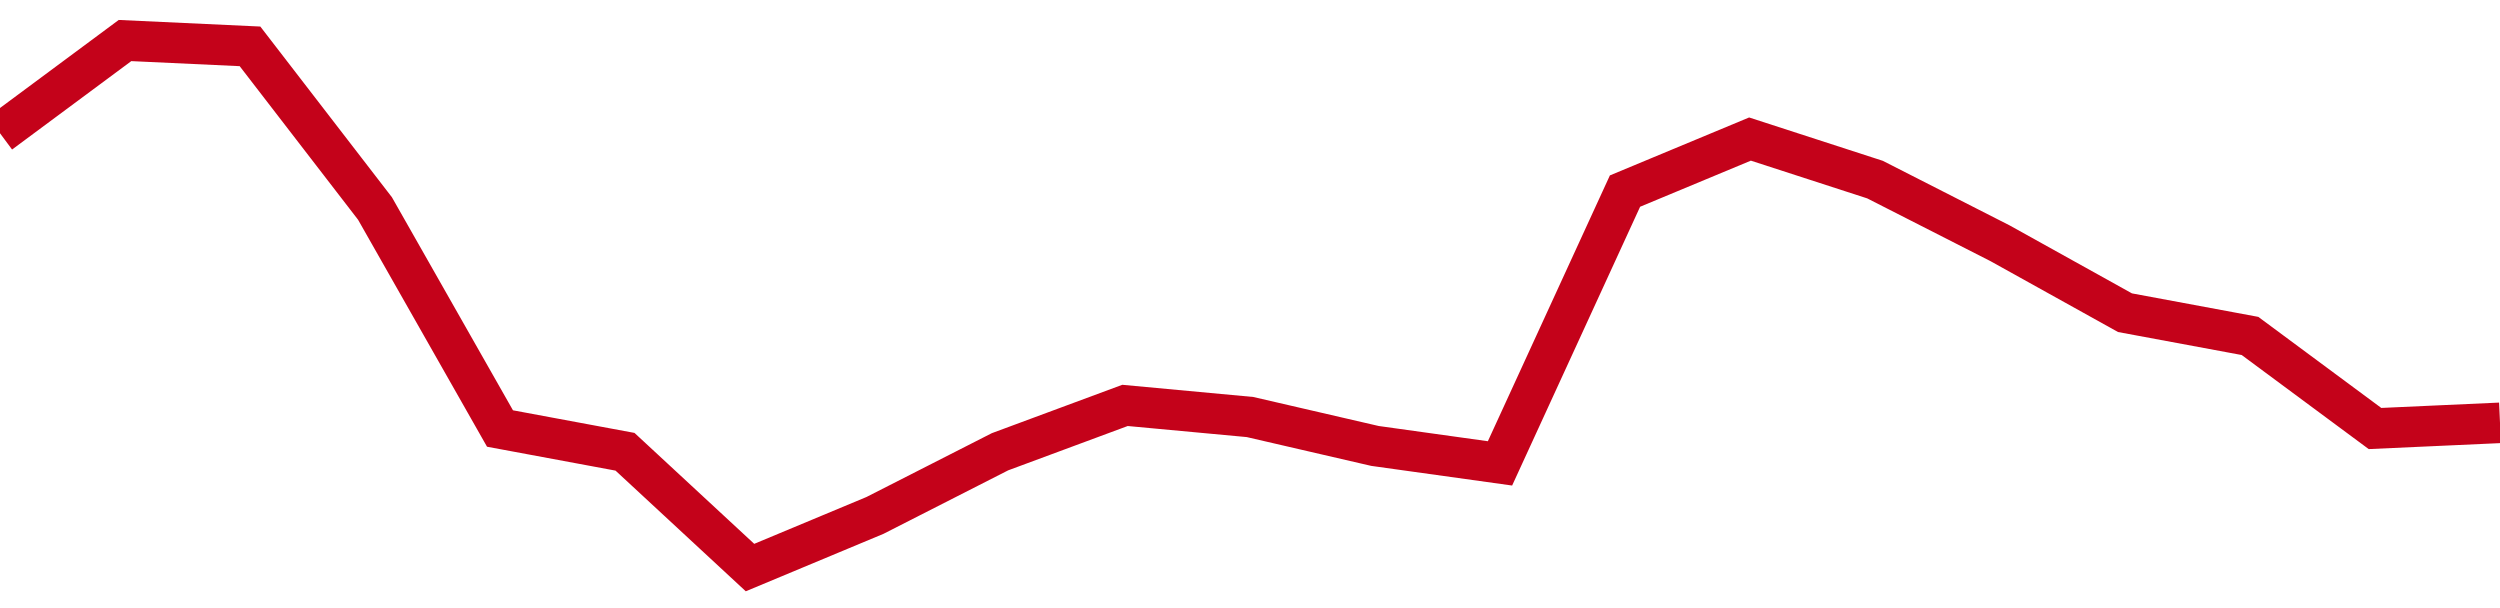 <!-- Generated with https://github.com/jxxe/sparkline/ --><svg viewBox="0 0 185 45" class="sparkline" xmlns="http://www.w3.org/2000/svg"><path class="sparkline--fill" d="M 0 9.86 L 0 9.86 L 9.25 3 L 18.5 3.43 L 27.75 15.43 L 37 31.71 L 46.25 33.43 L 55.5 42 L 64.75 38.14 L 74 33.43 L 83.25 30 L 92.5 30.86 L 101.75 33 L 111 34.29 L 120.25 14.14 L 129.5 10.29 L 138.75 13.29 L 148 18 L 157.25 23.14 L 166.5 24.86 L 175.75 31.71 L 185 31.29 V 45 L 0 45 Z" stroke="none" fill="none" ></path><path class="sparkline--line" d="M 0 9.86 L 0 9.86 L 9.25 3 L 18.5 3.43 L 27.75 15.43 L 37 31.71 L 46.25 33.43 L 55.5 42 L 64.75 38.14 L 74 33.43 L 83.25 30 L 92.5 30.86 L 101.75 33 L 111 34.29 L 120.25 14.14 L 129.5 10.29 L 138.75 13.29 L 148 18 L 157.25 23.14 L 166.5 24.86 L 175.75 31.71 L 185 31.29" fill="none" stroke-width="3" stroke="#C4021A" ></path></svg>